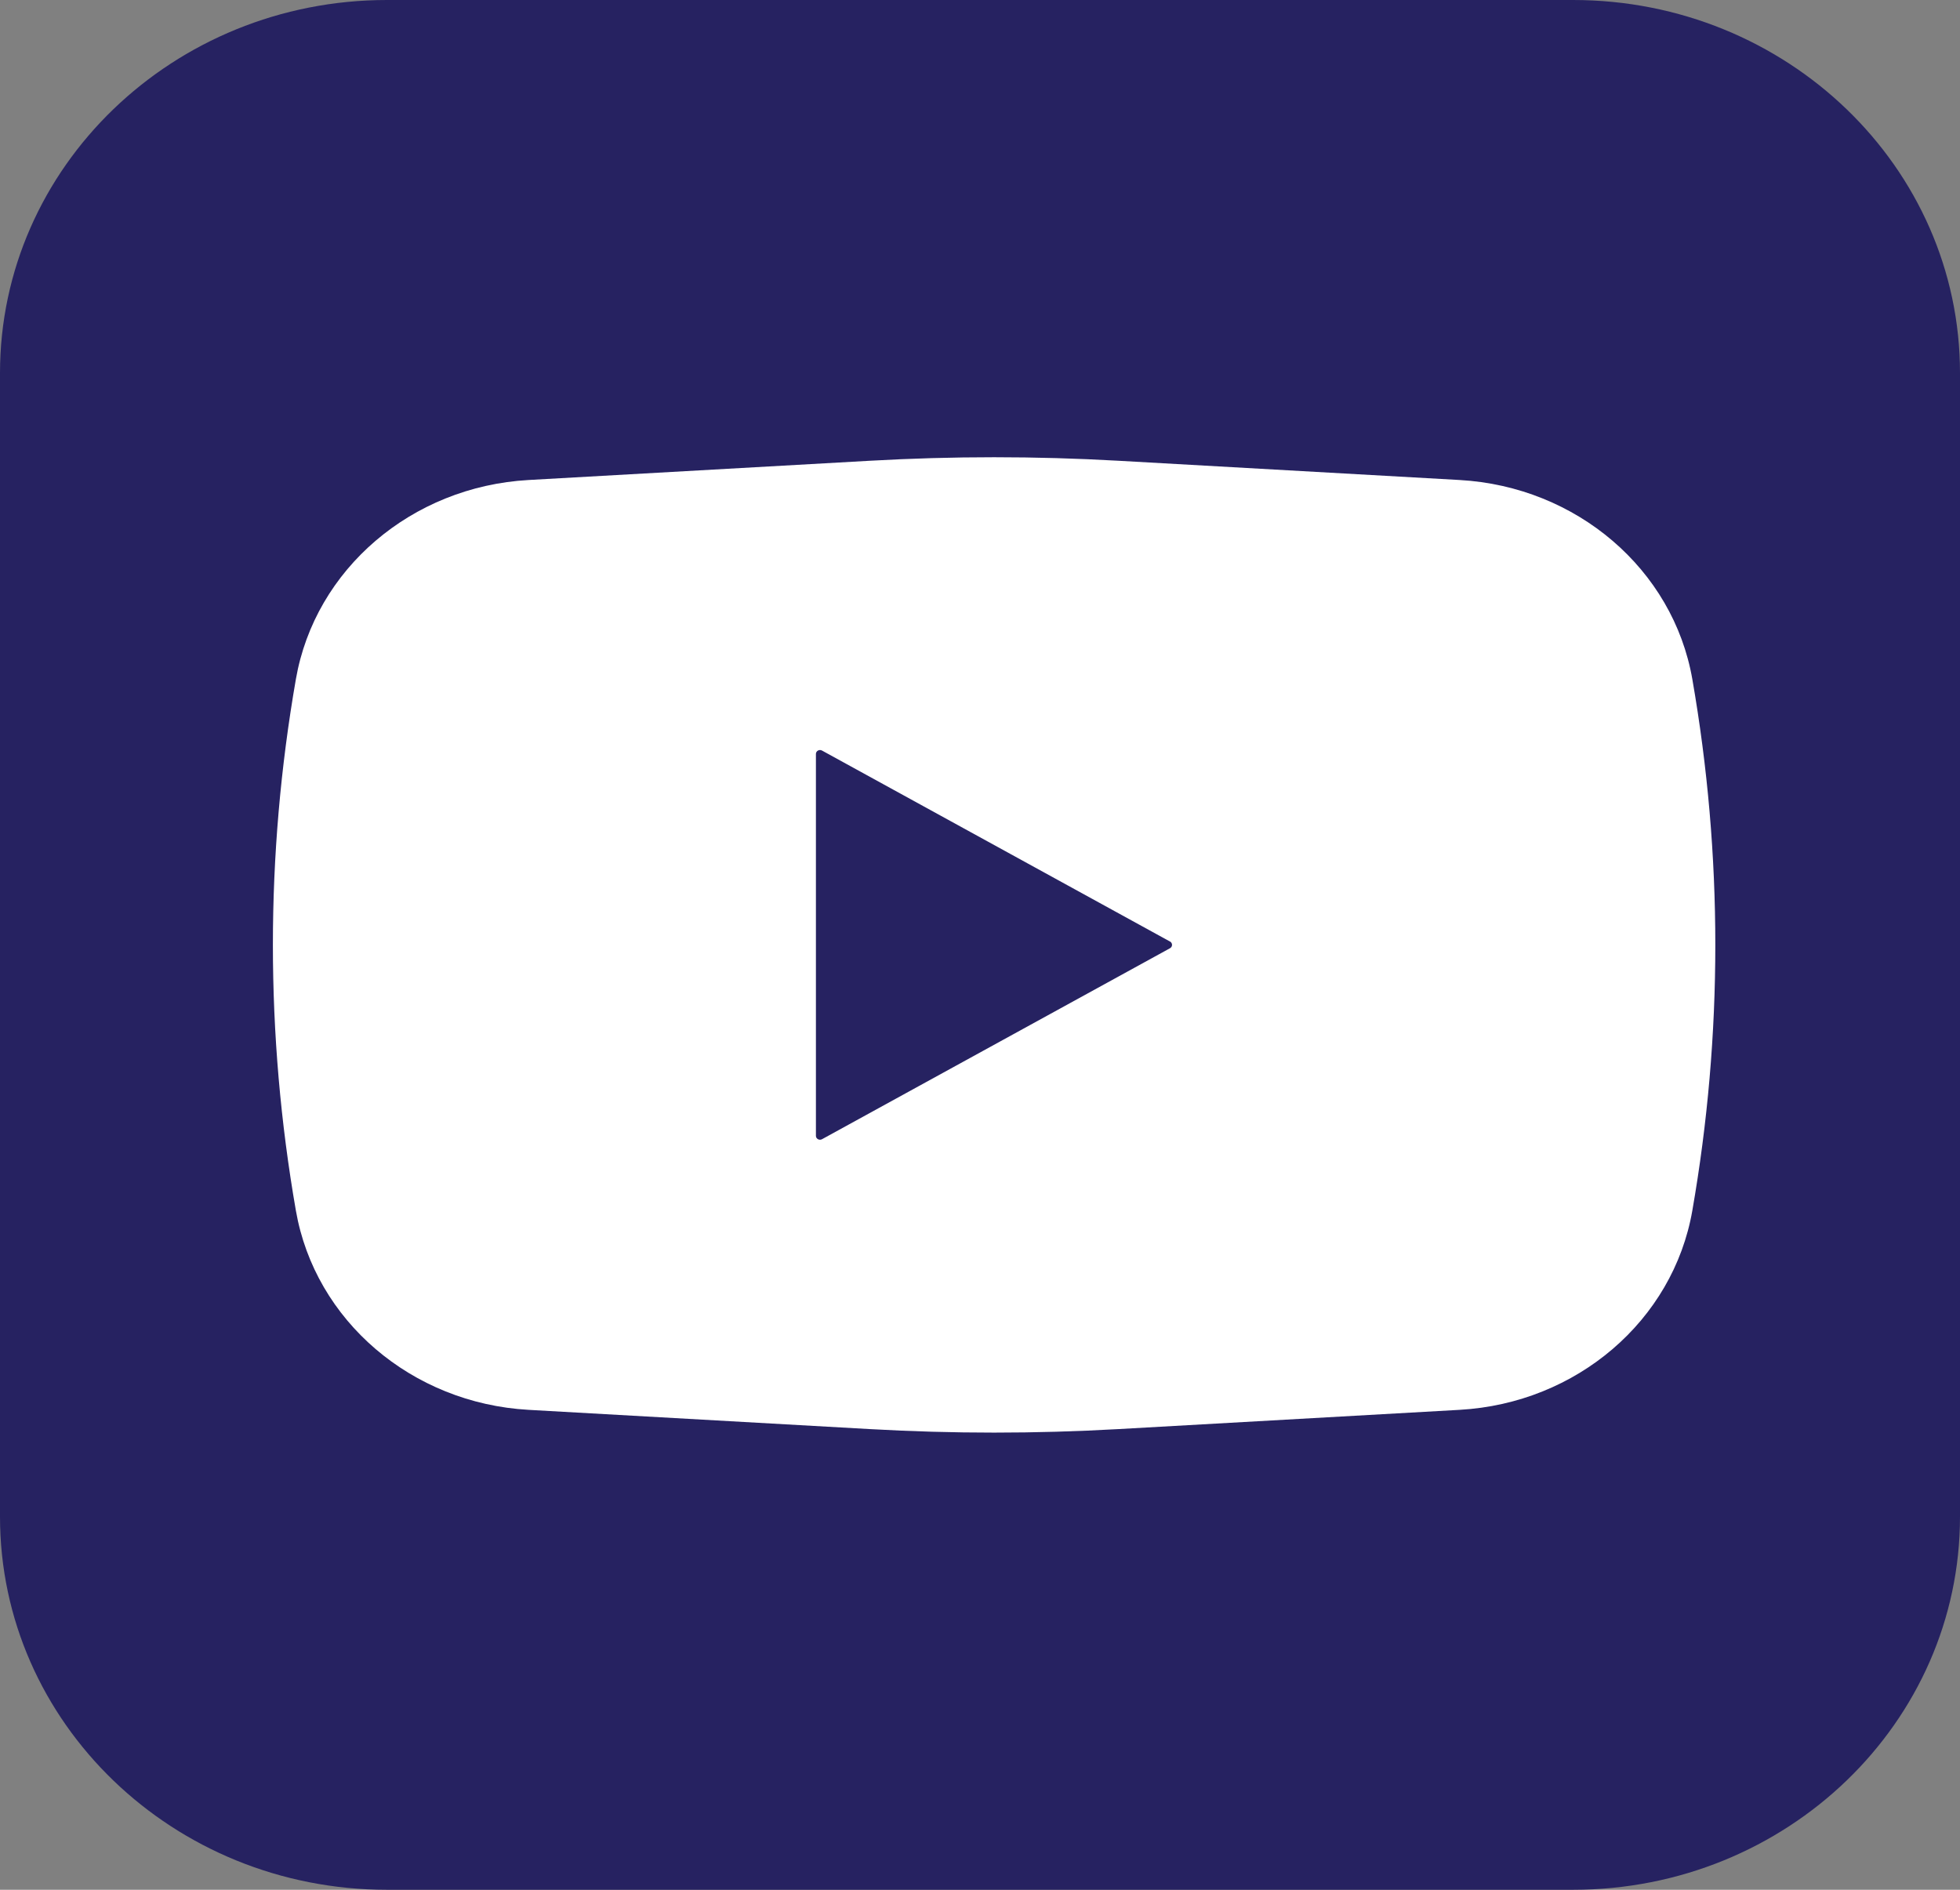 <svg width="28" height="27" viewBox="0 0 28 27" fill="none" xmlns="http://www.w3.org/2000/svg">
<rect x="0" y="0" width="28" height="27" fill="#808080" stroke="none"/>
<path d="M28 5.331V21.669C28 24.613 25.525 27 22.472 27H5.528C2.475 27 0 24.613 0 21.669V5.331C0 2.386 2.475 0 5.528 0H22.472C25.525 0 28 2.386 28 5.331Z" fill="#262261"/>
<path d="M20.851 20.143L15.977 20.418C14.794 20.485 13.609 20.485 12.426 20.418L7.551 20.143C5.88 20.049 4.5 18.867 4.227 17.297C3.789 14.783 3.789 12.217 4.227 9.703C4.5 8.133 5.88 6.952 7.551 6.858L12.426 6.583C13.609 6.516 14.794 6.516 15.977 6.583L20.851 6.858C22.523 6.952 23.902 8.134 24.176 9.703C24.614 12.218 24.614 14.784 24.176 17.297C23.902 18.868 22.523 20.049 20.851 20.143Z" fill="white"/>
<path d="M16.714 13.452L11.744 10.724C11.705 10.702 11.656 10.729 11.656 10.772V16.228C11.656 16.271 11.705 16.298 11.744 16.276L16.714 13.548C16.753 13.527 16.753 13.473 16.714 13.451V13.452Z" fill="#262261"/>
</svg>
